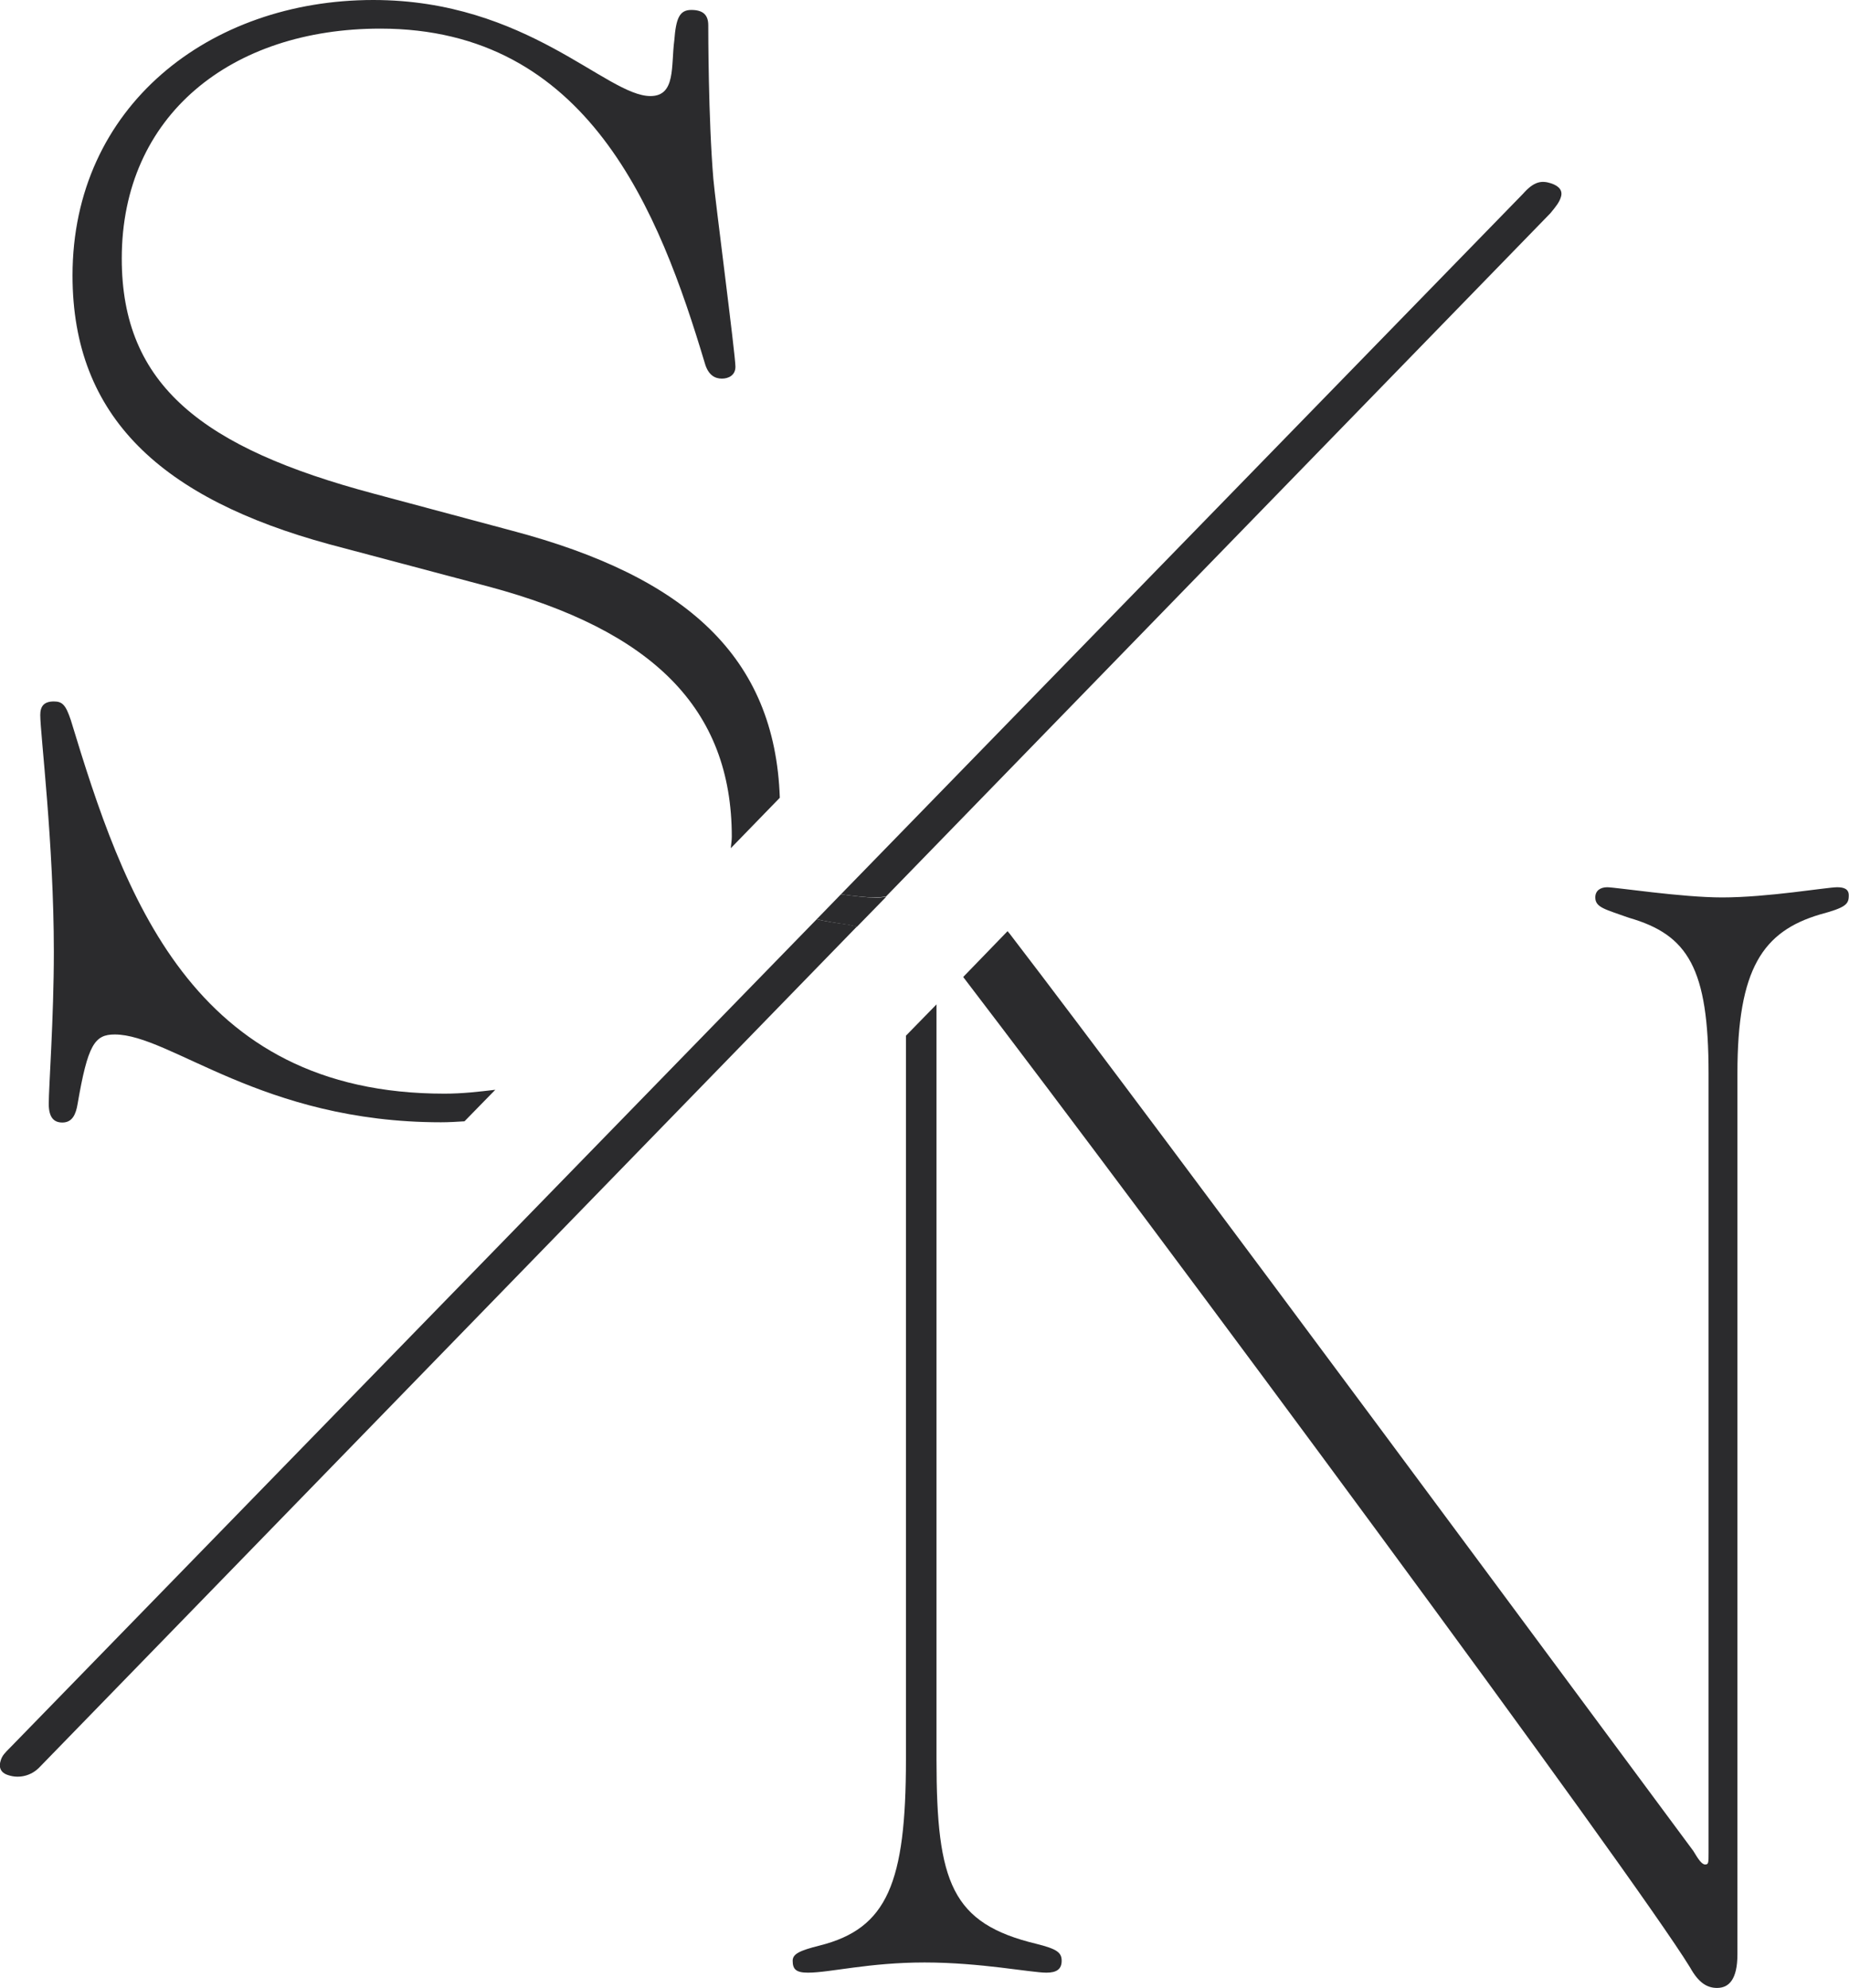 <?xml version="1.0" encoding="utf-8"?>
<!-- Generator: Adobe Illustrator 25.2.0, SVG Export Plug-In . SVG Version: 6.00 Build 0)  -->
<svg version="1.1" id="Layer_1" xmlns="http://www.w3.org/2000/svg" xmlns:xlink="http://www.w3.org/1999/xlink" x="0px" y="0px"
	 viewBox="0 0 762.3 819.5" style="enable-background:new 0 0 762.3 819.5;" xml:space="preserve">
<style type="text/css">
	.st0{fill:#2B2B2D;}
	.st1{fill:#F7F5F3;}
	.st2{fill:#DDD5CF;}
	.st3{fill:#2B2A2E;}
	.st4{fill:#653A32;}
	.st5{fill:#B27468;}
	.st6{fill:#D9BCB4;}
	.st7{fill:#A2A49B;}
	.st8{fill:#55594B;}
</style>
<g>
	<g>
		<path class="st0" d="M183.2,450.9c-104.5,0-132.4-82.9-154-154c-2.1-6.3-3.5-7.7-7-7.7c-4.2,0-5.6,2.1-5.6,5.6
			c0,7.7,5.6,53,5.6,97.6c0,27.2-2.1,55.8-2.1,62.7c0,5.6,2.1,7.7,5.6,7.7c4.2,0,5.6-3.5,6.3-7.7c4.2-24.4,7-28.6,15.3-28.6
			c23,0,60.6,36.2,134.5,36.2c3.3,0,6.5-0.2,9.7-0.4l12.7-13C197.4,450.1,190.7,450.9,183.2,450.9z"/>
	</g>
	<g>
		<path class="st0" d="M211.1,218.8l-57.1-15.3c-70.4-18.8-103.8-44.6-103.8-96.9c0-59.2,45.3-94.8,106.6-94.8
			c85.7,0,115,75.3,133.8,138c1.4,4.9,4.2,6.3,7,6.3c2.8,0,5.6-1.4,5.6-4.9c0-4.9-8.4-69-9.1-77.4c-2.1-25.1-2.1-61.3-2.1-63.4
			c0-4.2-2.1-6.3-7-6.3c-4.9,0-6.3,3.5-7,12.5c-1.4,10.5,0.7,23-9.8,23C250.1,39.7,217.3,0,153.9,0c-67.6,0-124,43.9-124,113.6
			c0,58.5,36.9,92,105.9,110.8l65.5,17.4C268.9,259.9,301.7,292,301.7,345c0,1.6-0.3,3.1-0.4,4.7l20.2-20.8
			C319.5,270.8,282.9,237.8,211.1,218.8z"/>
	</g>
	<g>
		<path class="st0" d="M373.5,725.4c0,50.9-7.7,69.7-35.5,76.7c-8.4,2.1-11.2,3.5-11.2,6.3c0,3.5,1.4,4.9,6.3,4.9
			c9.1,0,25.1-4.2,48.1-4.2c23,0,43.9,4.2,50.2,4.2c4.2,0,6.3-1.4,6.3-4.9c0-3.5-2.1-4.9-10.5-7c-34.8-8.4-41.1-25.1-41.1-76V414.1
			L373.5,427V725.4z"/>
	</g>
	<g>
		<path class="st0" d="M757.4,365.8c-4.2,0-28.6,4.2-47.4,4.2c-16.7,0-43.9-4.2-47.4-4.2c-2.8,0-4.9,1.4-4.9,4.2
			c0,4.2,4.2,4.9,13.9,8.4c24.4,7,32.8,20.9,32.8,64.1v321.3c0,4.2,0,4.9-1.4,4.9c-1.4,0-2.8-2.1-4.9-5.6
			c-30-40.4-221.6-299.7-281.5-377.7c-0.4-0.6-0.8-0.9-1.2-1.5l-18.3,18.9c0,0,0,0,0,0c79.4,103.8,276.7,370.7,299.7,408.4
			c3.5,6.3,7,8.4,11.1,8.4c4.9,0,8.4-3.5,8.4-13.9V442.5c0-43.2,10.5-58.5,34.1-65.5c10.5-2.8,11.8-4.2,11.8-7.7
			C762.3,366.5,760.2,365.8,757.4,365.8z"/>
	</g>
	<g>
		<path class="st0" d="M643.5,81.3c0.9-2.7-0.7-4.6-4-5.7c-4-1.3-7.1-0.8-11.6,4.3L346.7,368.7c5.1,0.7,10.3,1.3,14.2,1.3
			c1.5,0,3-0.2,4.4-0.4L639.2,87.9C641.6,85,642.9,83.3,643.5,81.3z"/>
	</g>
	<g>
		<path class="st0" d="M336.7,379L4.2,720.5c-2.2,2.2-3.3,3.3-3.9,5.3c-0.9,2.7-0.2,5.1,3.2,6.1c4.6,1.5,9.5,0.1,12.7-3.2L353.3,382
			c-1.4-0.3-2.6-0.6-4.2-0.9C344.2,380.5,340.1,379.8,336.7,379z"/>
	</g>
	<g>
		<path class="st0" d="M346.7,368.7l-10,10.3c3.4,0.8,7.5,1.5,12.4,2.2c1.6,0.2,2.8,0.6,4.2,0.9l12.1-12.4c-1.5,0.2-2.9,0.4-4.4,0.4
			C357,370,351.9,369.4,346.7,368.7z"/>
	</g>
</g>
</svg>
